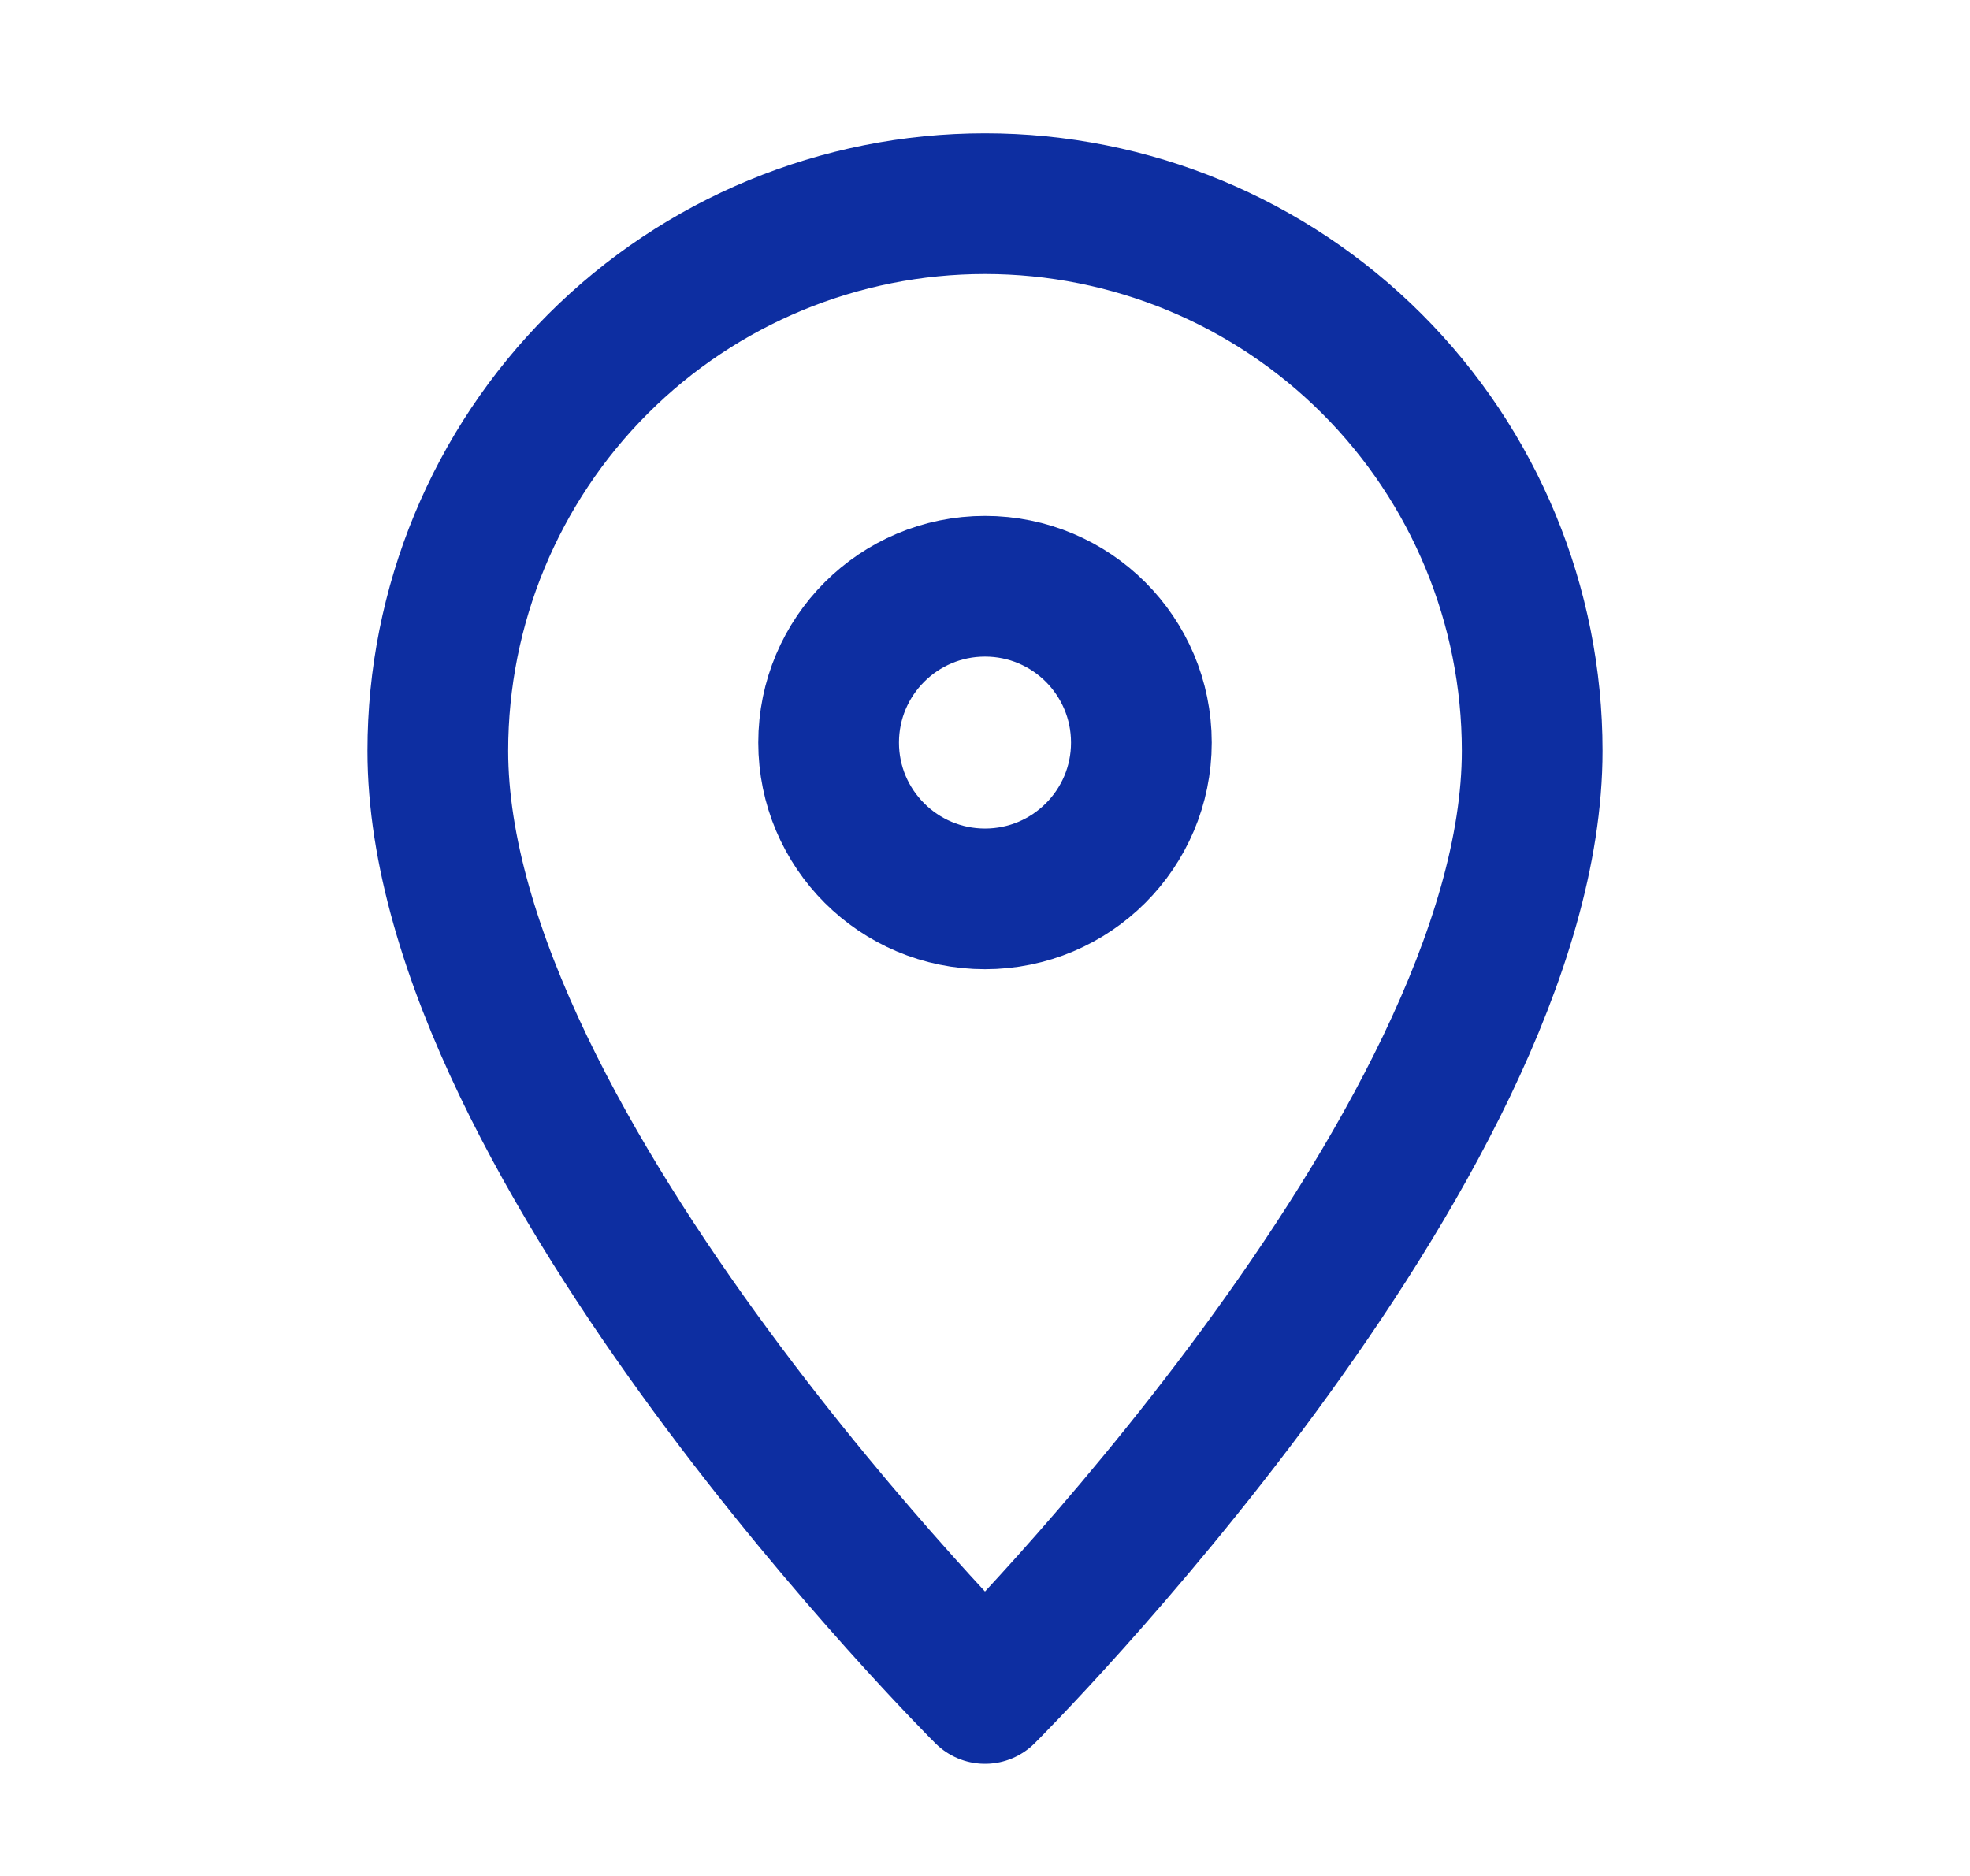 <svg width="21" height="20" viewBox="0 0 21 20" fill="none" xmlns="http://www.w3.org/2000/svg">
<g clip-path="url(#clip0_1660_37015)">
<path d="M16.333 8.004C16.333 12.246 10.5 18.054 10.5 18.054C10.5 18.054 4.667 12.246 4.667 8.004C4.667 6.457 5.281 4.973 6.375 3.879C7.469 2.785 8.953 2.171 10.5 2.171C12.047 2.171 13.531 2.785 14.625 3.879C15.719 4.973 16.333 6.457 16.333 8.004Z" stroke="#0D2EA1" stroke-width="1.5" stroke-linecap="round" stroke-linejoin="round"/>
<path d="M10.5 9.583C11.421 9.583 12.167 8.837 12.167 7.917C12.167 6.996 11.421 6.25 10.5 6.25C9.58 6.25 8.833 6.996 8.833 7.917C8.833 8.837 9.58 9.583 10.5 9.583Z" stroke="#0D2EA1" stroke-width="1.5" stroke-linecap="round" stroke-linejoin="round"/>
</g>
<defs>
<clipPath id="clip0_1660_37015">
<rect width="20" height="20" fill="white" transform="translate(0.5)"/>
</clipPath>
</defs>
</svg>

